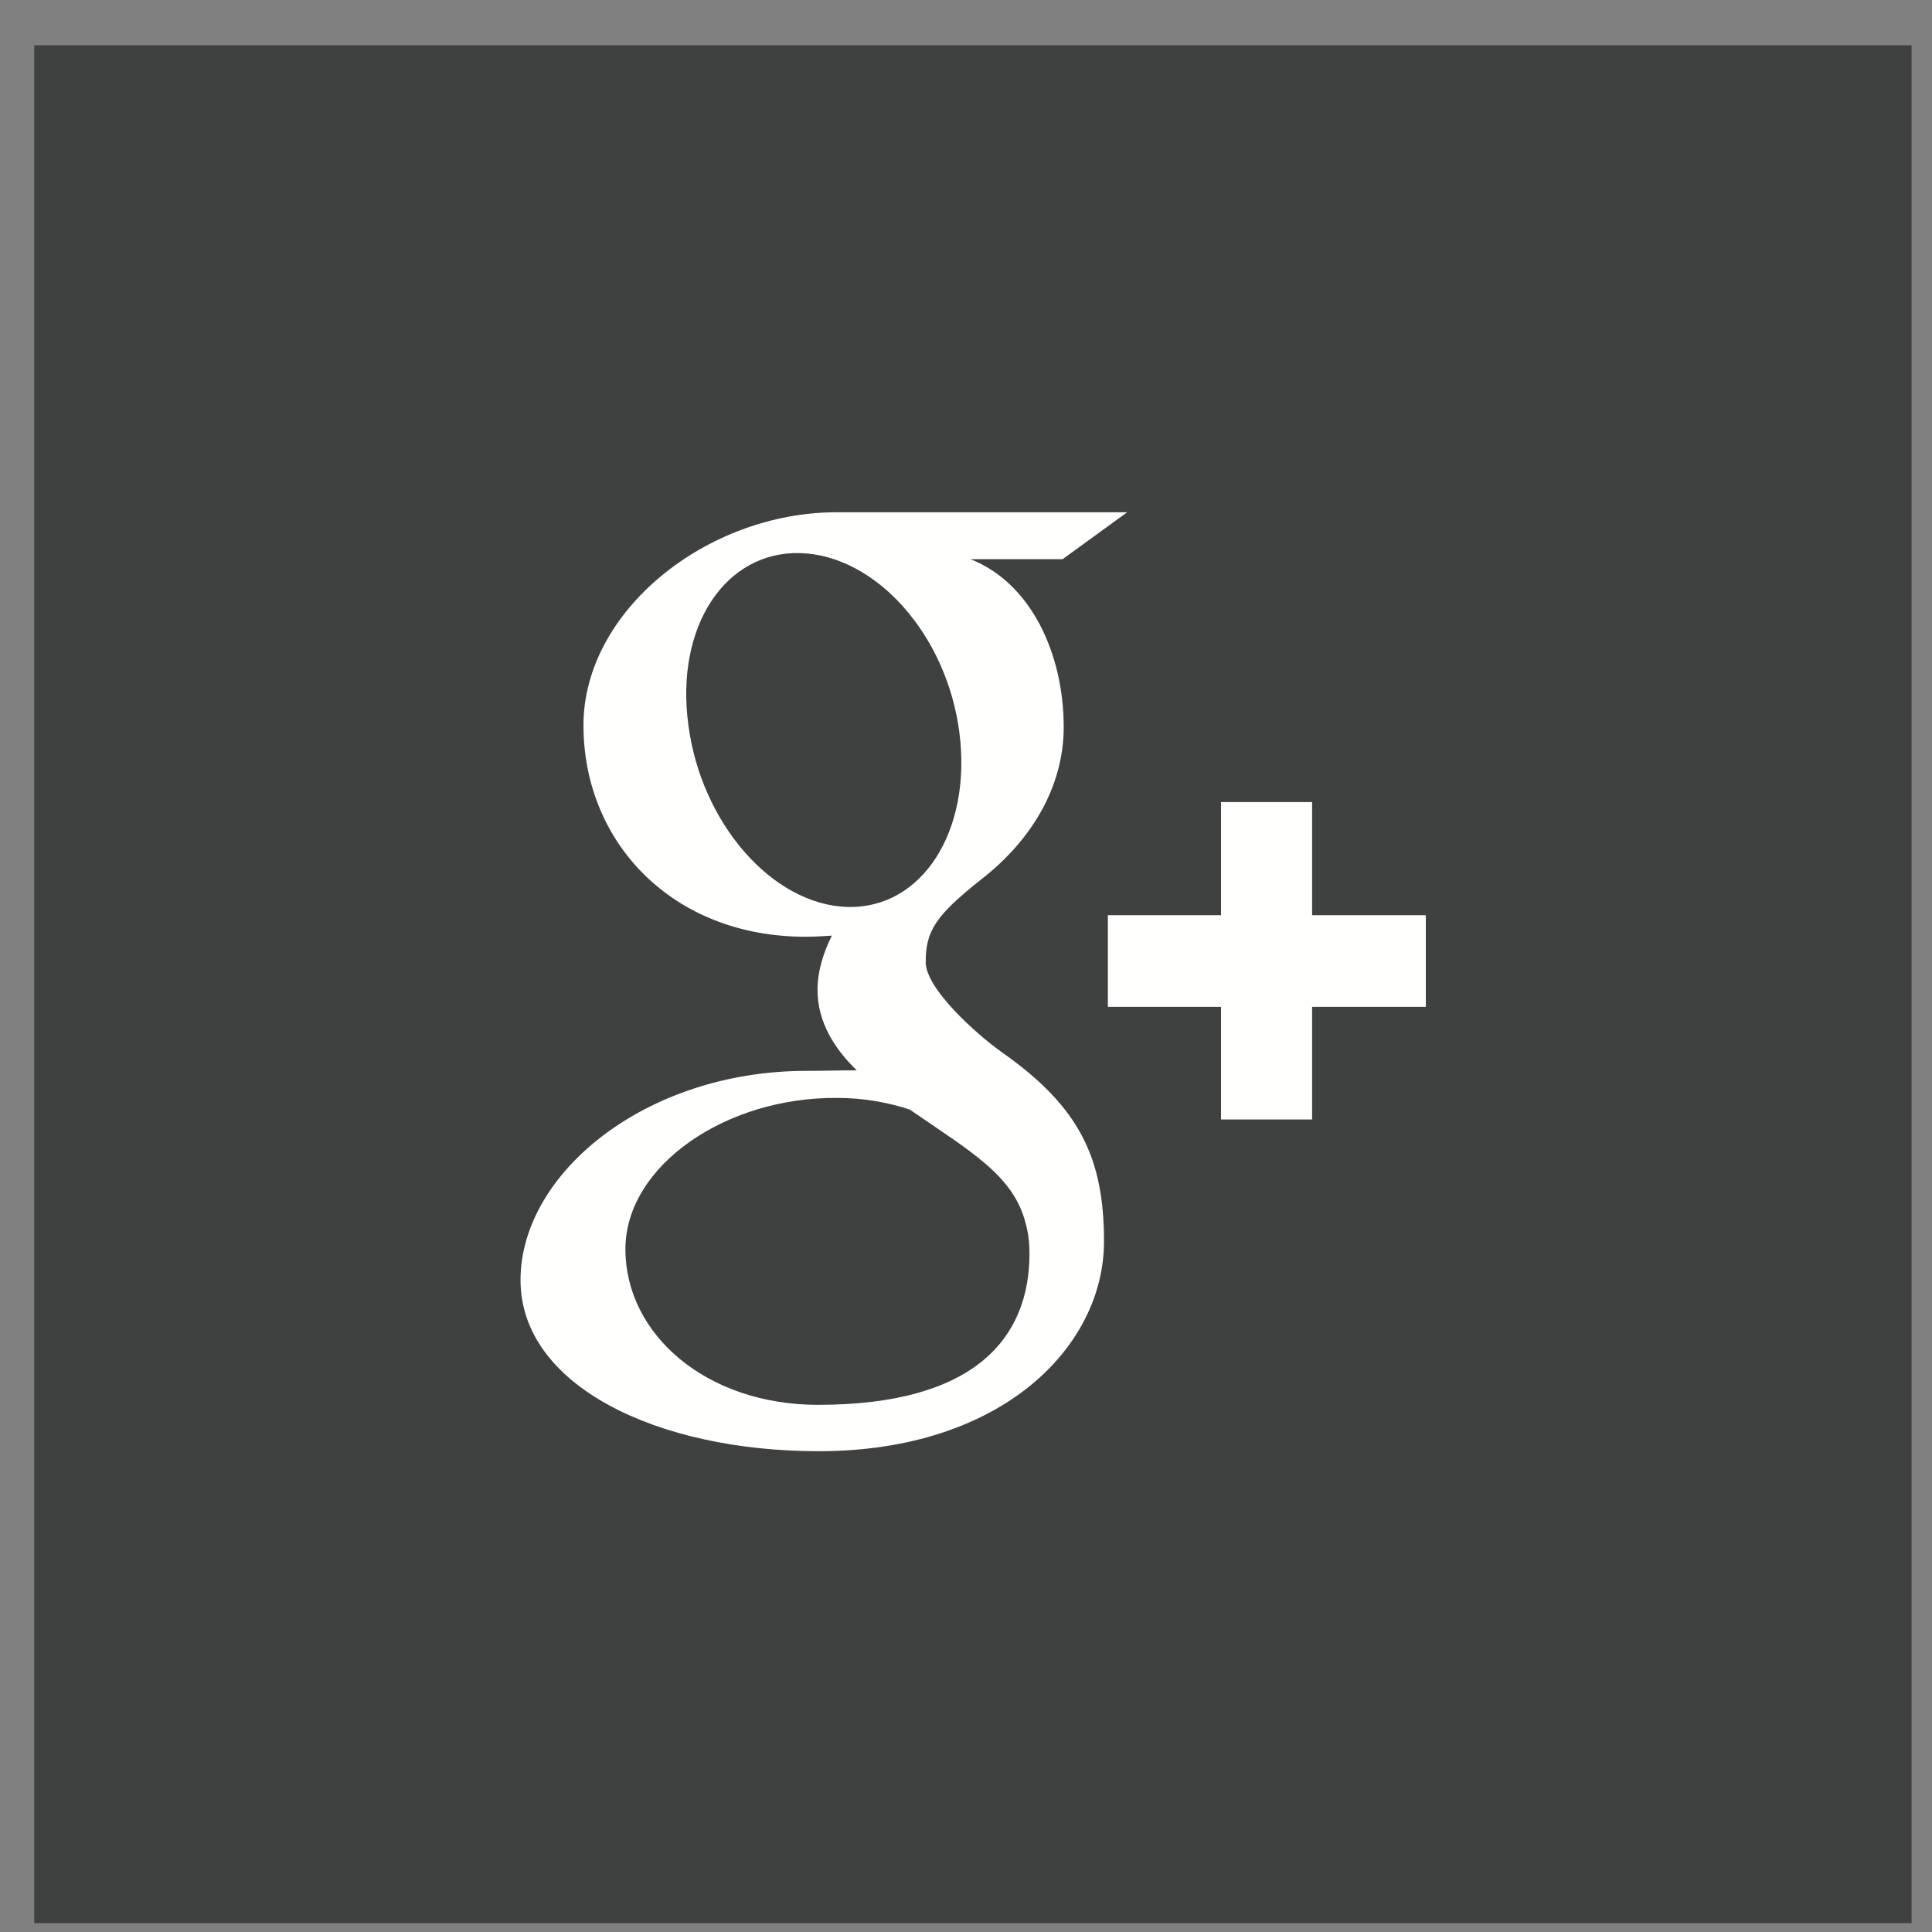 <?xml version="1.0" encoding="utf-8"?>
<!-- Generator: Avocode 2.4.5 - http://avocode.com -->
<svg height="35" width="35" xmlns:xlink="http://www.w3.org/1999/xlink" xmlns="http://www.w3.org/2000/svg" viewBox="0 0 35 35">
    <rect x="0" y="0" width="35" height="35" fill="#808080" stroke="none"/>
    <path fill="#3e4140" fill-rule="evenodd" d="M 0.62 0.82 L 34.63 0.82 L 34.63 34.84 L 0.62 34.84 L 0.62 0.82 Z M 0.62 0.82" />
    <path fill="#fffffe" fill-rule="evenodd" d="M 25.83 16.58 L 23.77 16.58 L 23.77 14.53 L 22.12 14.53 L 22.12 16.58 L 20.07 16.58 L 20.07 18.24 L 22.12 18.24 L 22.12 20.28 L 23.77 20.28 L 23.77 18.24 L 25.83 18.24 L 25.83 16.58 L 25.83 16.58 Z M 18.16 19.07 C 17.68 18.73 16.77 17.91 16.77 17.43 C 16.77 16.87 16.94 16.59 17.79 15.92 C 18.66 15.24 19.27 14.28 19.27 13.17 C 19.27 11.85 18.68 10.56 17.58 10.13 L 19.25 10.13 L 20.42 9.28 L 15.16 9.28 C 12.8 9.28 10.57 11.07 10.57 13.14 C 10.57 15.26 12.18 16.97 14.59 16.97 C 14.75 16.97 14.91 16.96 15.07 16.95 C 14.92 17.25 14.81 17.59 14.81 17.93 C 14.81 18.52 15.12 19 15.52 19.39 C 15.22 19.39 14.93 19.4 14.61 19.4 C 11.69 19.4 9.43 21.26 9.43 23.19 C 9.43 25.1 11.9 26.29 14.83 26.29 C 18.16 26.29 20 24.39 20 22.49 C 20 20.97 19.55 20.05 18.16 19.07 L 18.16 19.07 Z M 15.35 16.43 C 13.99 16.39 12.7 14.91 12.47 13.13 C 12.23 11.35 13.14 9.98 14.5 10.02 C 15.86 10.06 17.15 11.49 17.38 13.27 C 17.61 15.06 16.7 16.47 15.35 16.43 L 15.35 16.43 Z M 14.82 25.45 C 12.79 25.45 11.33 24.17 11.33 22.63 C 11.33 21.12 13.15 19.87 15.17 19.89 C 15.64 19.89 16.08 19.97 16.48 20.1 C 17.58 20.86 18.36 21.29 18.58 22.16 C 18.63 22.34 18.65 22.52 18.65 22.71 C 18.65 24.24 17.66 25.45 14.82 25.45 L 14.82 25.45 Z M 14.82 25.45" />
</svg>